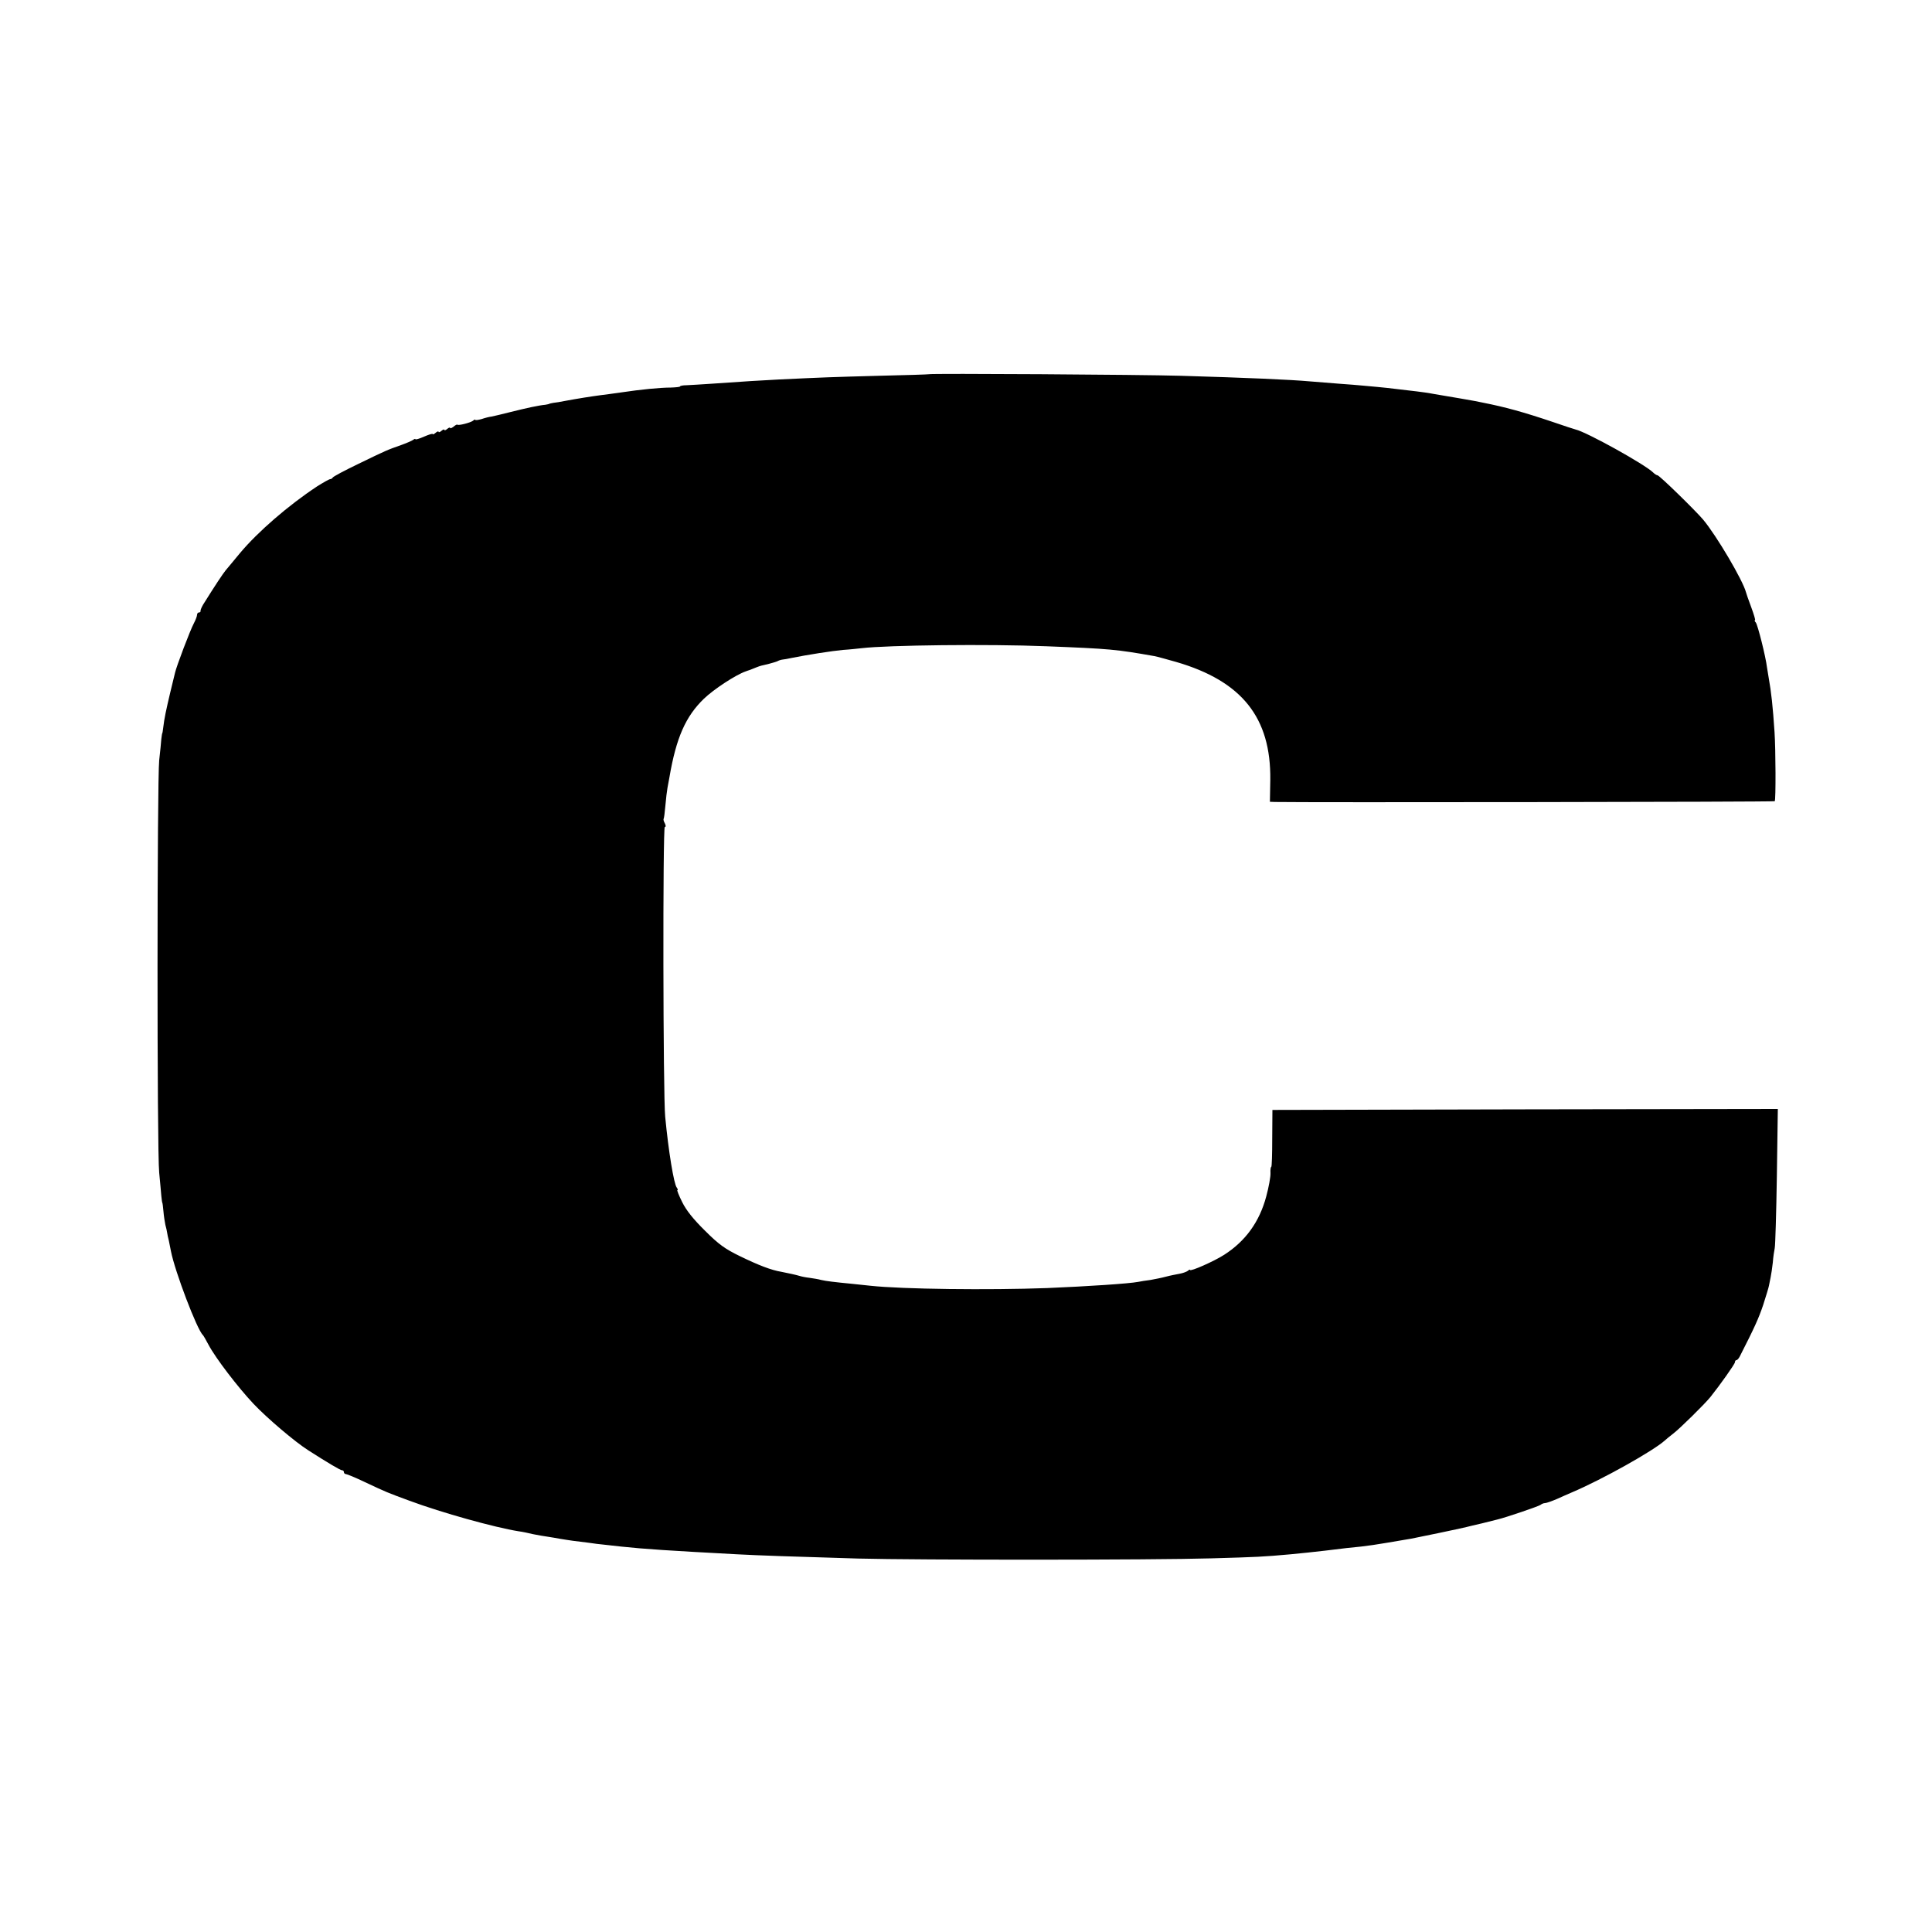 <?xml version="1.0" standalone="no"?>
<!DOCTYPE svg PUBLIC "-//W3C//DTD SVG 20010904//EN"
 "http://www.w3.org/TR/2001/REC-SVG-20010904/DTD/svg10.dtd">
<svg version="1.0" xmlns="http://www.w3.org/2000/svg"
 width="1000pt" height="1000pt" viewBox="0 0 1000 1000"
 preserveAspectRatio="xMidYMid meet">
<g transform="translate(0,1000) scale(0.1,-0.1)"
fill="#000000" stroke="none">
<path d="M4807 8063 c-1 -1 -117 -5 -257 -8 -258 -7 -282 -8 -515 -19 -128 -7
-151 -8 -350 -22 -55 -4 -115 -7 -132 -8 -18 0 -33 -3 -33 -6 0 -3 -21 -5 -48
-6 -56 0 -156 -10 -256 -25 -39 -6 -89 -12 -111 -15 -39 -5 -116 -17 -185 -30
-19 -4 -44 -8 -55 -9 -11 -2 -21 -4 -22 -5 -2 -2 -11 -3 -20 -5 -34 -3 -98
-17 -178 -37 -44 -11 -89 -22 -100 -24 -11 -1 -35 -7 -52 -13 -18 -5 -33 -7
-33 -4 0 3 -6 1 -12 -5 -14 -10 -75 -26 -81 -20 -2 2 -11 -3 -20 -11 -10 -7
-17 -10 -17 -6 0 4 -7 2 -15 -5 -8 -7 -15 -9 -15 -5 0 4 -7 2 -15 -5 -8 -7
-15 -9 -15 -5 0 4 -7 2 -15 -5 -8 -7 -15 -10 -15 -7 0 4 -20 -2 -45 -13 -25
-11 -45 -17 -45 -13 0 3 -6 1 -12 -4 -7 -5 -35 -17 -63 -27 -71 -25 -76 -27
-220 -97 -71 -34 -131 -66 -133 -71 -2 -4 -8 -8 -13 -8 -5 0 -35 -17 -67 -37
-150 -99 -308 -236 -400 -346 -31 -38 -65 -78 -74 -89 -14 -17 -56 -80 -117
-178 -8 -14 -14 -28 -13 -32 1 -5 -3 -8 -8 -8 -6 0 -10 -6 -10 -12 0 -7 -7
-26 -16 -43 -20 -37 -91 -225 -98 -257 -3 -13 -14 -59 -25 -103 -21 -89 -31
-135 -36 -180 -2 -16 -4 -30 -5 -30 -1 0 -3 -13 -5 -30 -1 -16 -6 -66 -11
-110 -11 -104 -12 -2024 0 -2135 4 -47 10 -101 11 -120 2 -19 4 -35 5 -35 1 0
4 -20 6 -45 2 -25 7 -56 10 -70 4 -14 8 -32 9 -40 1 -8 5 -27 9 -42 3 -16 8
-40 11 -55 20 -103 135 -406 165 -433 3 -3 16 -25 29 -50 37 -70 153 -221 233
-306 72 -76 216 -198 284 -241 103 -66 166 -103 174 -103 6 0 10 -4 10 -10 0
-5 5 -10 11 -10 5 0 49 -18 97 -41 117 -55 113 -53 232 -97 167 -62 440 -138
565 -158 17 -2 50 -9 75 -15 25 -5 59 -11 75 -13 17 -3 46 -7 65 -11 19 -3 49
-8 65 -10 17 -2 53 -7 80 -10 28 -4 64 -9 80 -10 17 -2 57 -6 90 -10 122 -13
246 -21 600 -40 111 -6 288 -12 625 -22 310 -8 1531 -8 1830 1 243 7 265 8
410 21 80 8 93 9 180 19 86 11 142 17 185 21 41 5 78 10 130 19 17 3 46 8 65
11 19 3 49 8 65 11 28 5 253 52 285 60 8 2 44 11 80 19 36 9 72 18 80 20 43
10 216 69 224 76 6 5 16 9 23 9 7 0 35 10 61 21 26 12 61 27 77 34 158 67 422
215 482 269 6 6 26 22 44 36 34 26 161 151 192 189 48 60 127 171 127 180 0 6
3 11 8 11 4 0 12 9 17 19 77 151 98 198 121 266 14 44 28 89 30 100 2 11 6 31
9 45 3 14 8 48 11 75 2 28 7 61 10 75 3 14 8 181 11 373 l5 347 -1308 -2
-1308 -3 -1 -147 c0 -82 -2 -148 -5 -148 -3 0 -5 -15 -4 -32 1 -18 -9 -73 -22
-121 -35 -131 -107 -231 -218 -302 -53 -34 -176 -88 -176 -78 0 3 -6 1 -12 -5
-7 -5 -26 -12 -43 -15 -16 -3 -48 -9 -70 -15 -22 -6 -58 -13 -80 -17 -23 -3
-51 -7 -64 -10 -47 -9 -258 -23 -471 -32 -303 -11 -748 -6 -915 12 -22 2 -65
7 -95 10 -93 9 -134 14 -160 20 -13 4 -40 8 -60 11 -19 2 -43 7 -52 10 -20 6
-53 13 -93 21 -54 9 -118 34 -215 81 -78 38 -110 61 -181 132 -59 58 -97 105
-118 148 -17 34 -28 62 -25 62 4 0 2 6 -3 13 -15 18 -43 188 -60 367 -11 108
-13 1500 -2 1500 6 0 6 6 0 19 -6 10 -8 20 -6 23 2 2 6 33 9 68 3 36 8 77 11
93 3 15 7 39 10 54 35 205 84 315 178 406 52 50 165 124 217 142 3 1 13 5 23
8 9 4 25 10 35 14 21 8 20 7 62 17 19 5 39 11 45 14 5 3 16 7 25 8 8 1 29 4
45 8 84 17 213 37 268 42 34 2 78 7 97 9 134 16 657 22 955 10 330 -13 362
-16 560 -51 16 -3 66 -17 112 -30 341 -99 492 -288 488 -611 l-2 -113 26 -1
c145 -3 2584 0 2587 4 6 6 5 267 -1 357 -9 135 -17 208 -30 280 -2 14 -6 39
-9 55 -7 58 -48 220 -58 233 -6 6 -8 12 -4 12 3 0 -6 30 -20 68 -14 37 -26 72
-27 77 -16 61 -151 291 -222 376 -41 48 -226 229 -236 229 -4 0 -14 6 -22 14
-42 42 -345 210 -402 223 -5 1 -57 18 -115 38 -157 53 -249 78 -365 101 -22 4
-42 8 -45 9 -5 1 -124 22 -180 31 -14 2 -34 6 -46 8 -12 2 -43 7 -70 10 -157
19 -157 19 -279 30 -22 2 -78 7 -125 10 -47 4 -114 9 -150 12 -99 9 -329 19
-670 29 -200 6 -1298 13 -1303 8z"/>
</g>
</svg>
